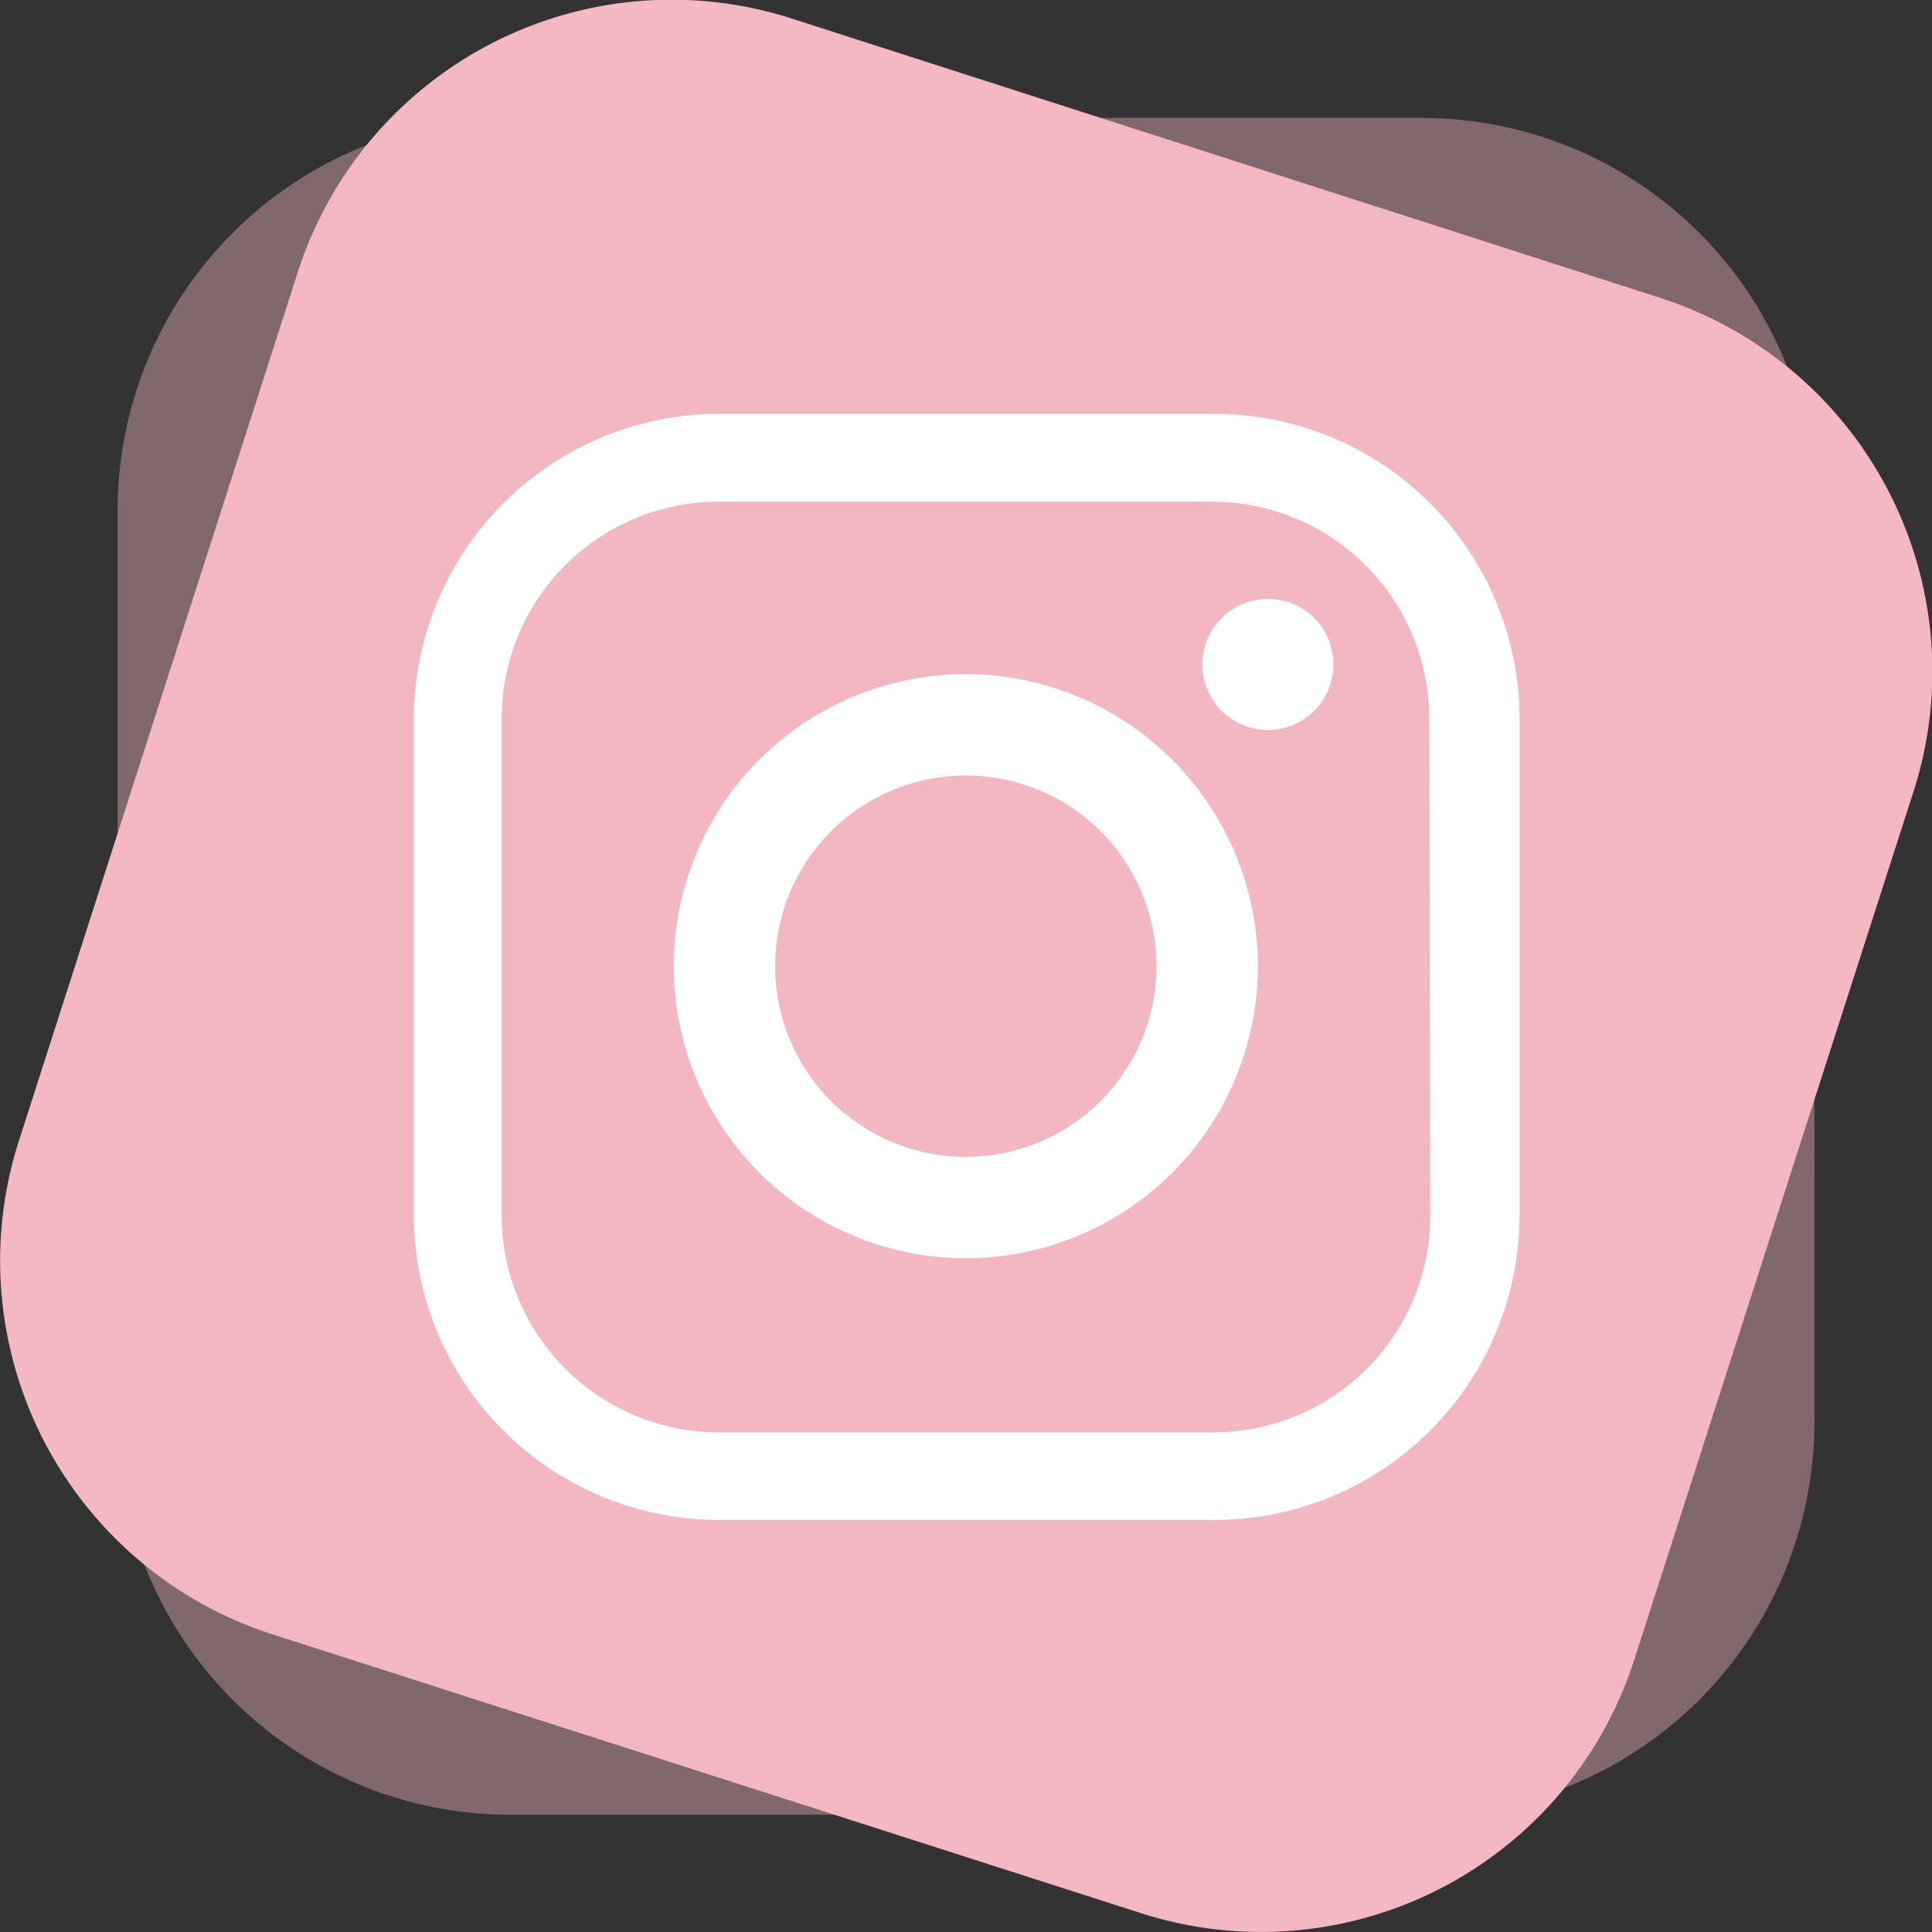 <svg xmlns="http://www.w3.org/2000/svg" viewBox="0 0 56.03 56.03"><rect x="0" y="0" width="56.03" height="56.03" fill="#333333" stroke="none"/><defs><style>.cls-1,.cls-2{fill:#f4b8c2;}.cls-2{opacity:0.4;}.cls-3{fill:#fff;}</style></defs><g id="Capa_2" data-name="Capa 2"><g id="Capa_1-2" data-name="Capa 1"><path id="Trazado_169" data-name="Trazado 169" class="cls-1" d="M.55,33.08,8.63,7.91A11.39,11.39,0,0,1,23,.55h0L48.12,8.63A11.38,11.38,0,0,1,55.48,23h0L47.4,48.12a11.37,11.37,0,0,1-14.32,7.36h0L7.91,47.4A11.38,11.38,0,0,1,.55,33.08Z"/><path id="Trazado_170" data-name="Trazado 170" class="cls-2" d="M14.8,3.42H41.23A11.39,11.39,0,0,1,52.62,14.81h0V41.24A11.39,11.39,0,0,1,41.23,52.63H14.8A11.39,11.39,0,0,1,3.41,41.24h0V14.81A11.39,11.39,0,0,1,14.8,3.42Z"/><path id="Trazado_163" data-name="Trazado 163" class="cls-3" d="M35.22,12H20.81A8.87,8.87,0,0,0,12,20.82V35.23a8.86,8.86,0,0,0,8.86,8.85H35.22a8.85,8.85,0,0,0,8.85-8.85V20.82A8.86,8.86,0,0,0,35.22,12Zm6.26,23.21a6.29,6.29,0,0,1-6.26,6.33H20.84a6.3,6.3,0,0,1-6.29-6.3V20.85a6.29,6.29,0,0,1,6.28-6.3H35.16a6.3,6.3,0,0,1,6.29,6.3h0Z"/><path id="Trazado_164" data-name="Trazado 164" class="cls-3" d="M28,19.55A8.47,8.47,0,1,0,36.48,28h0A8.48,8.48,0,0,0,28,19.55Zm0,14A5.53,5.53,0,1,1,33.54,28h0A5.53,5.53,0,0,1,28,33.55Z"/><path id="Trazado_165" data-name="Trazado 165" class="cls-3" d="M38.67,19.26a1.9,1.9,0,1,1-1.91-1.89h0A1.89,1.89,0,0,1,38.67,19.26Z"/></g></g></svg>